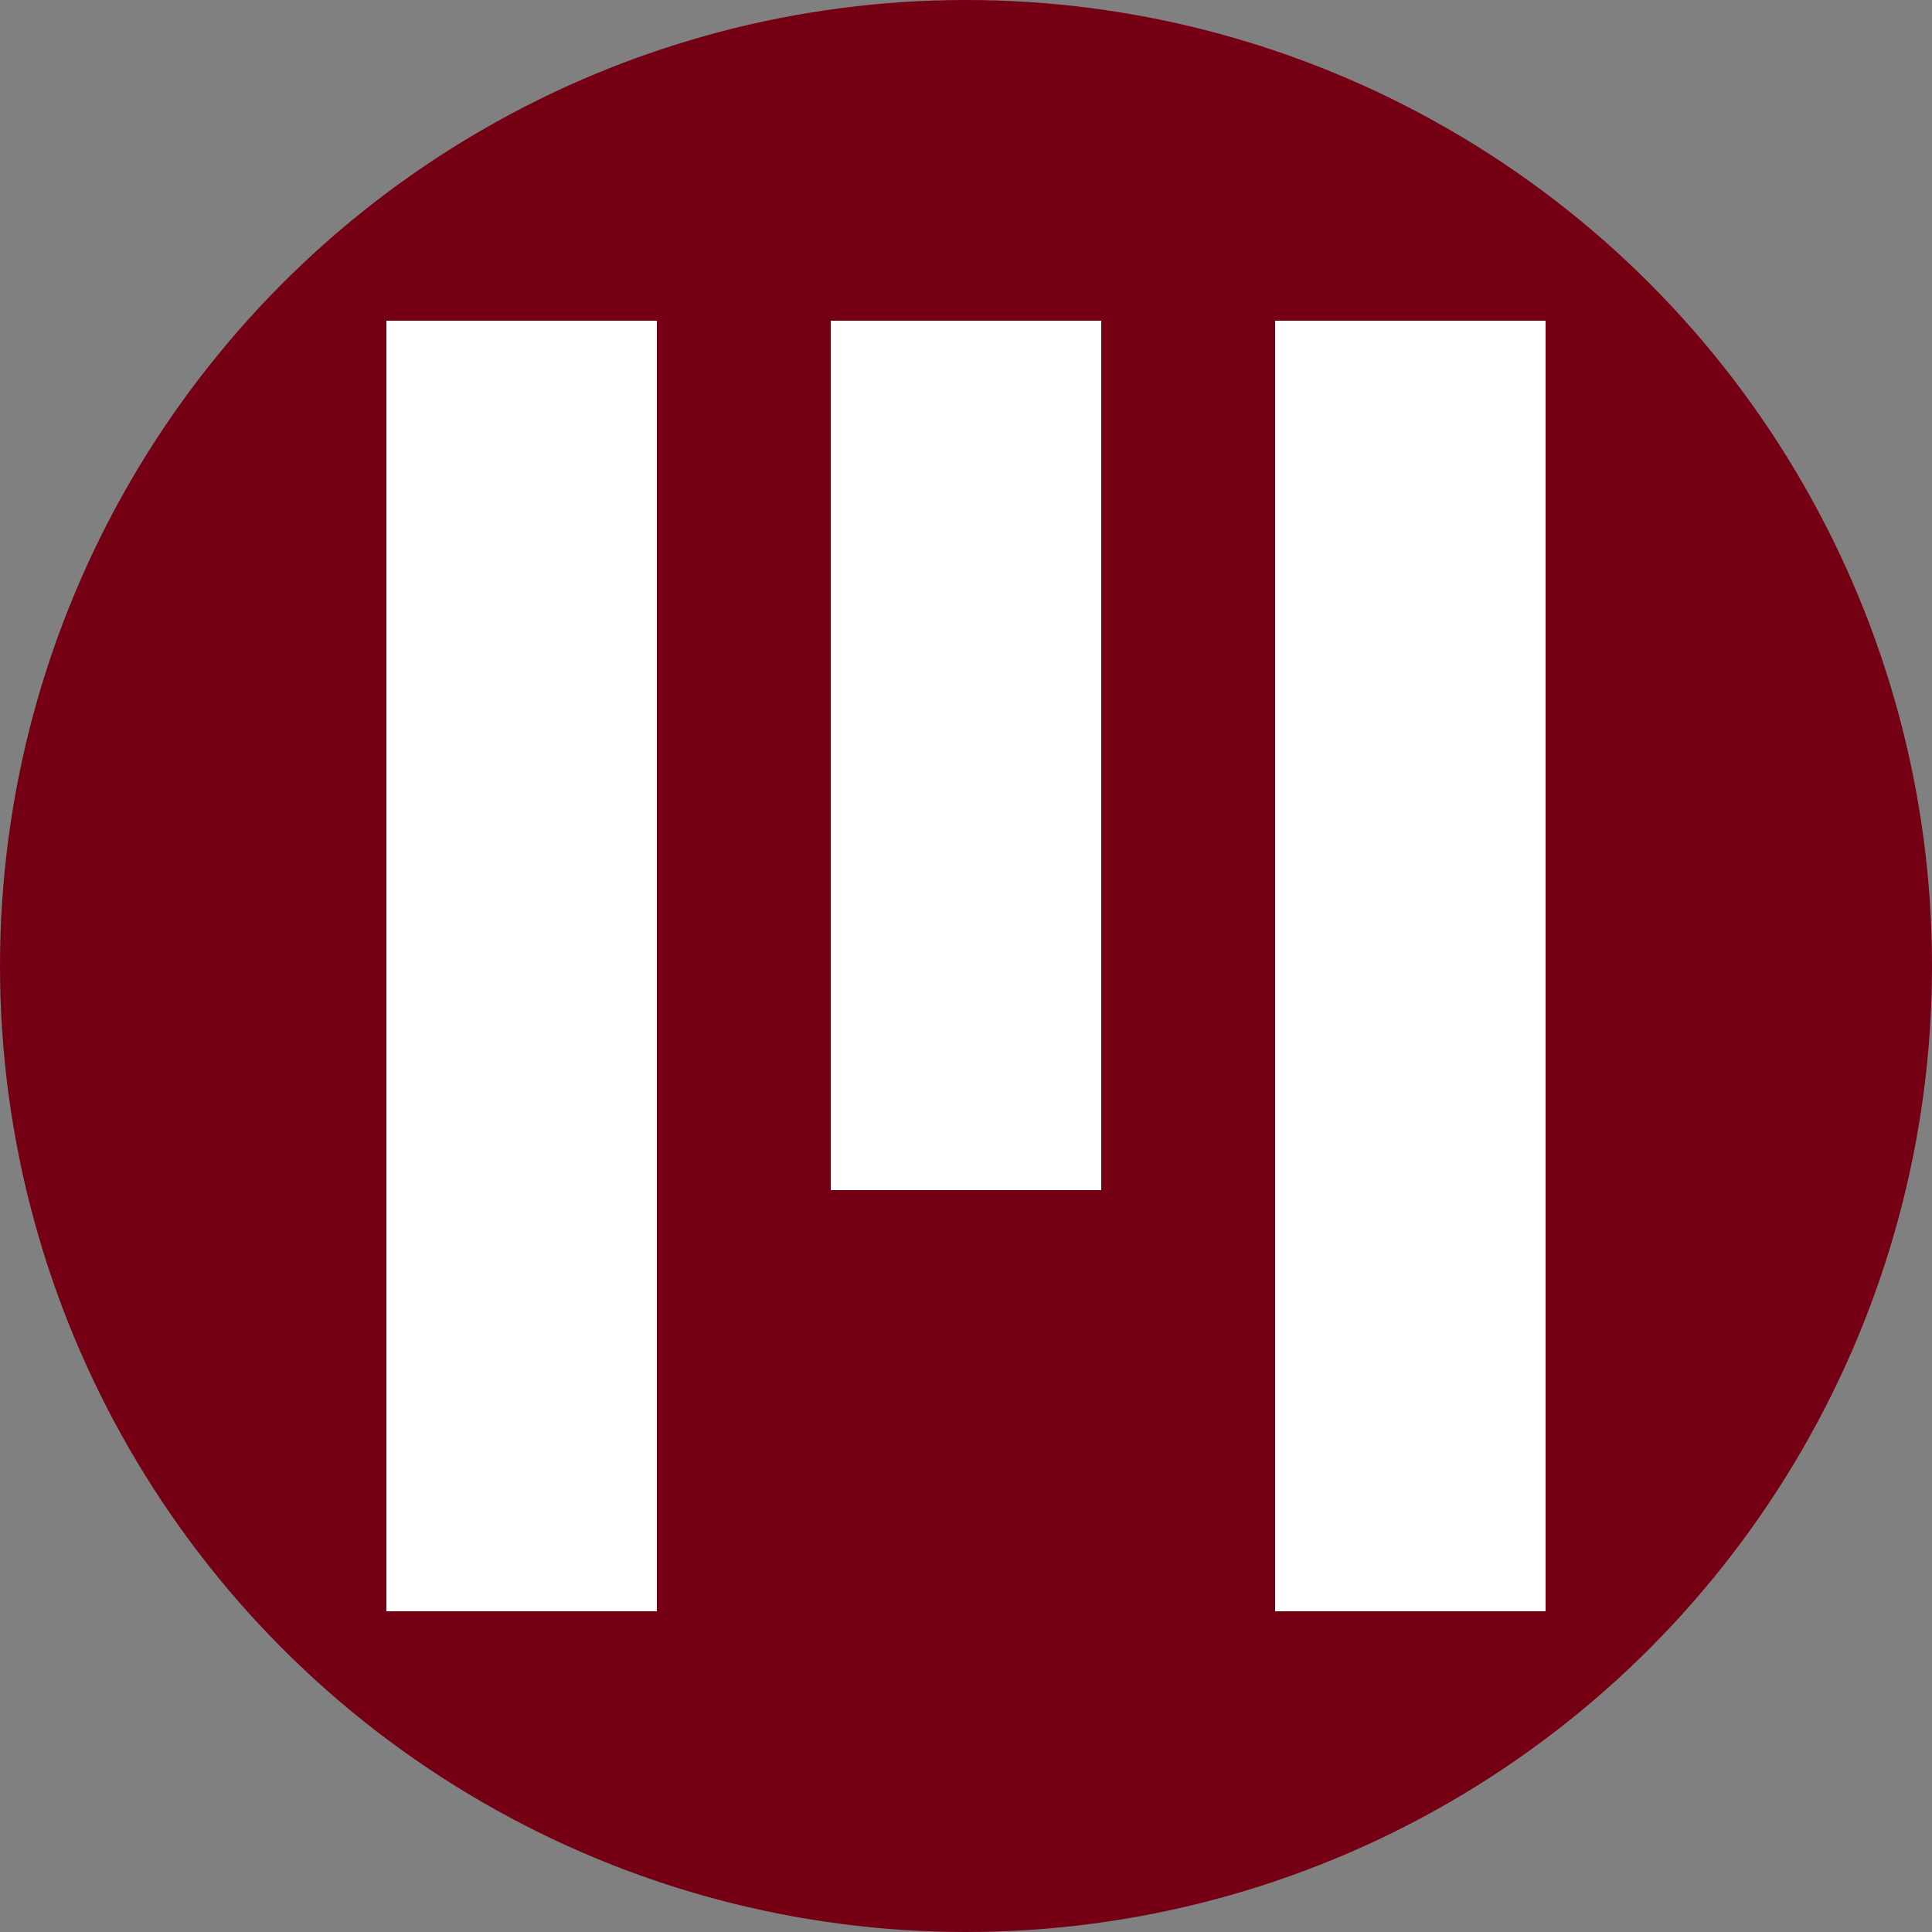 <?xml version="1.0" encoding="UTF-8"?> <svg xmlns="http://www.w3.org/2000/svg" id="Capa_1" data-name="Capa 1" version="1.1" viewBox="0 0 50 50"><rect x="0" y="0" width="50" height="50" fill="#808080" stroke="none"/><defs><style> .cls-1 { fill: #750014; } .cls-1, .cls-2 { stroke-width: 0px; } .cls-2 { fill: #fff; } </style></defs><circle class="cls-1" cx="25" cy="25" r="25"></circle><g><path class="cls-2" d="M17,8.3h-7v33.4h7V8.3Z"></path><path class="cls-2" d="M28.5,8.3h-7v22.5h7V8.3Z"></path><path class="cls-2" d="M40,8.3h-7v33.4h7V8.3Z"></path></g></svg> 
